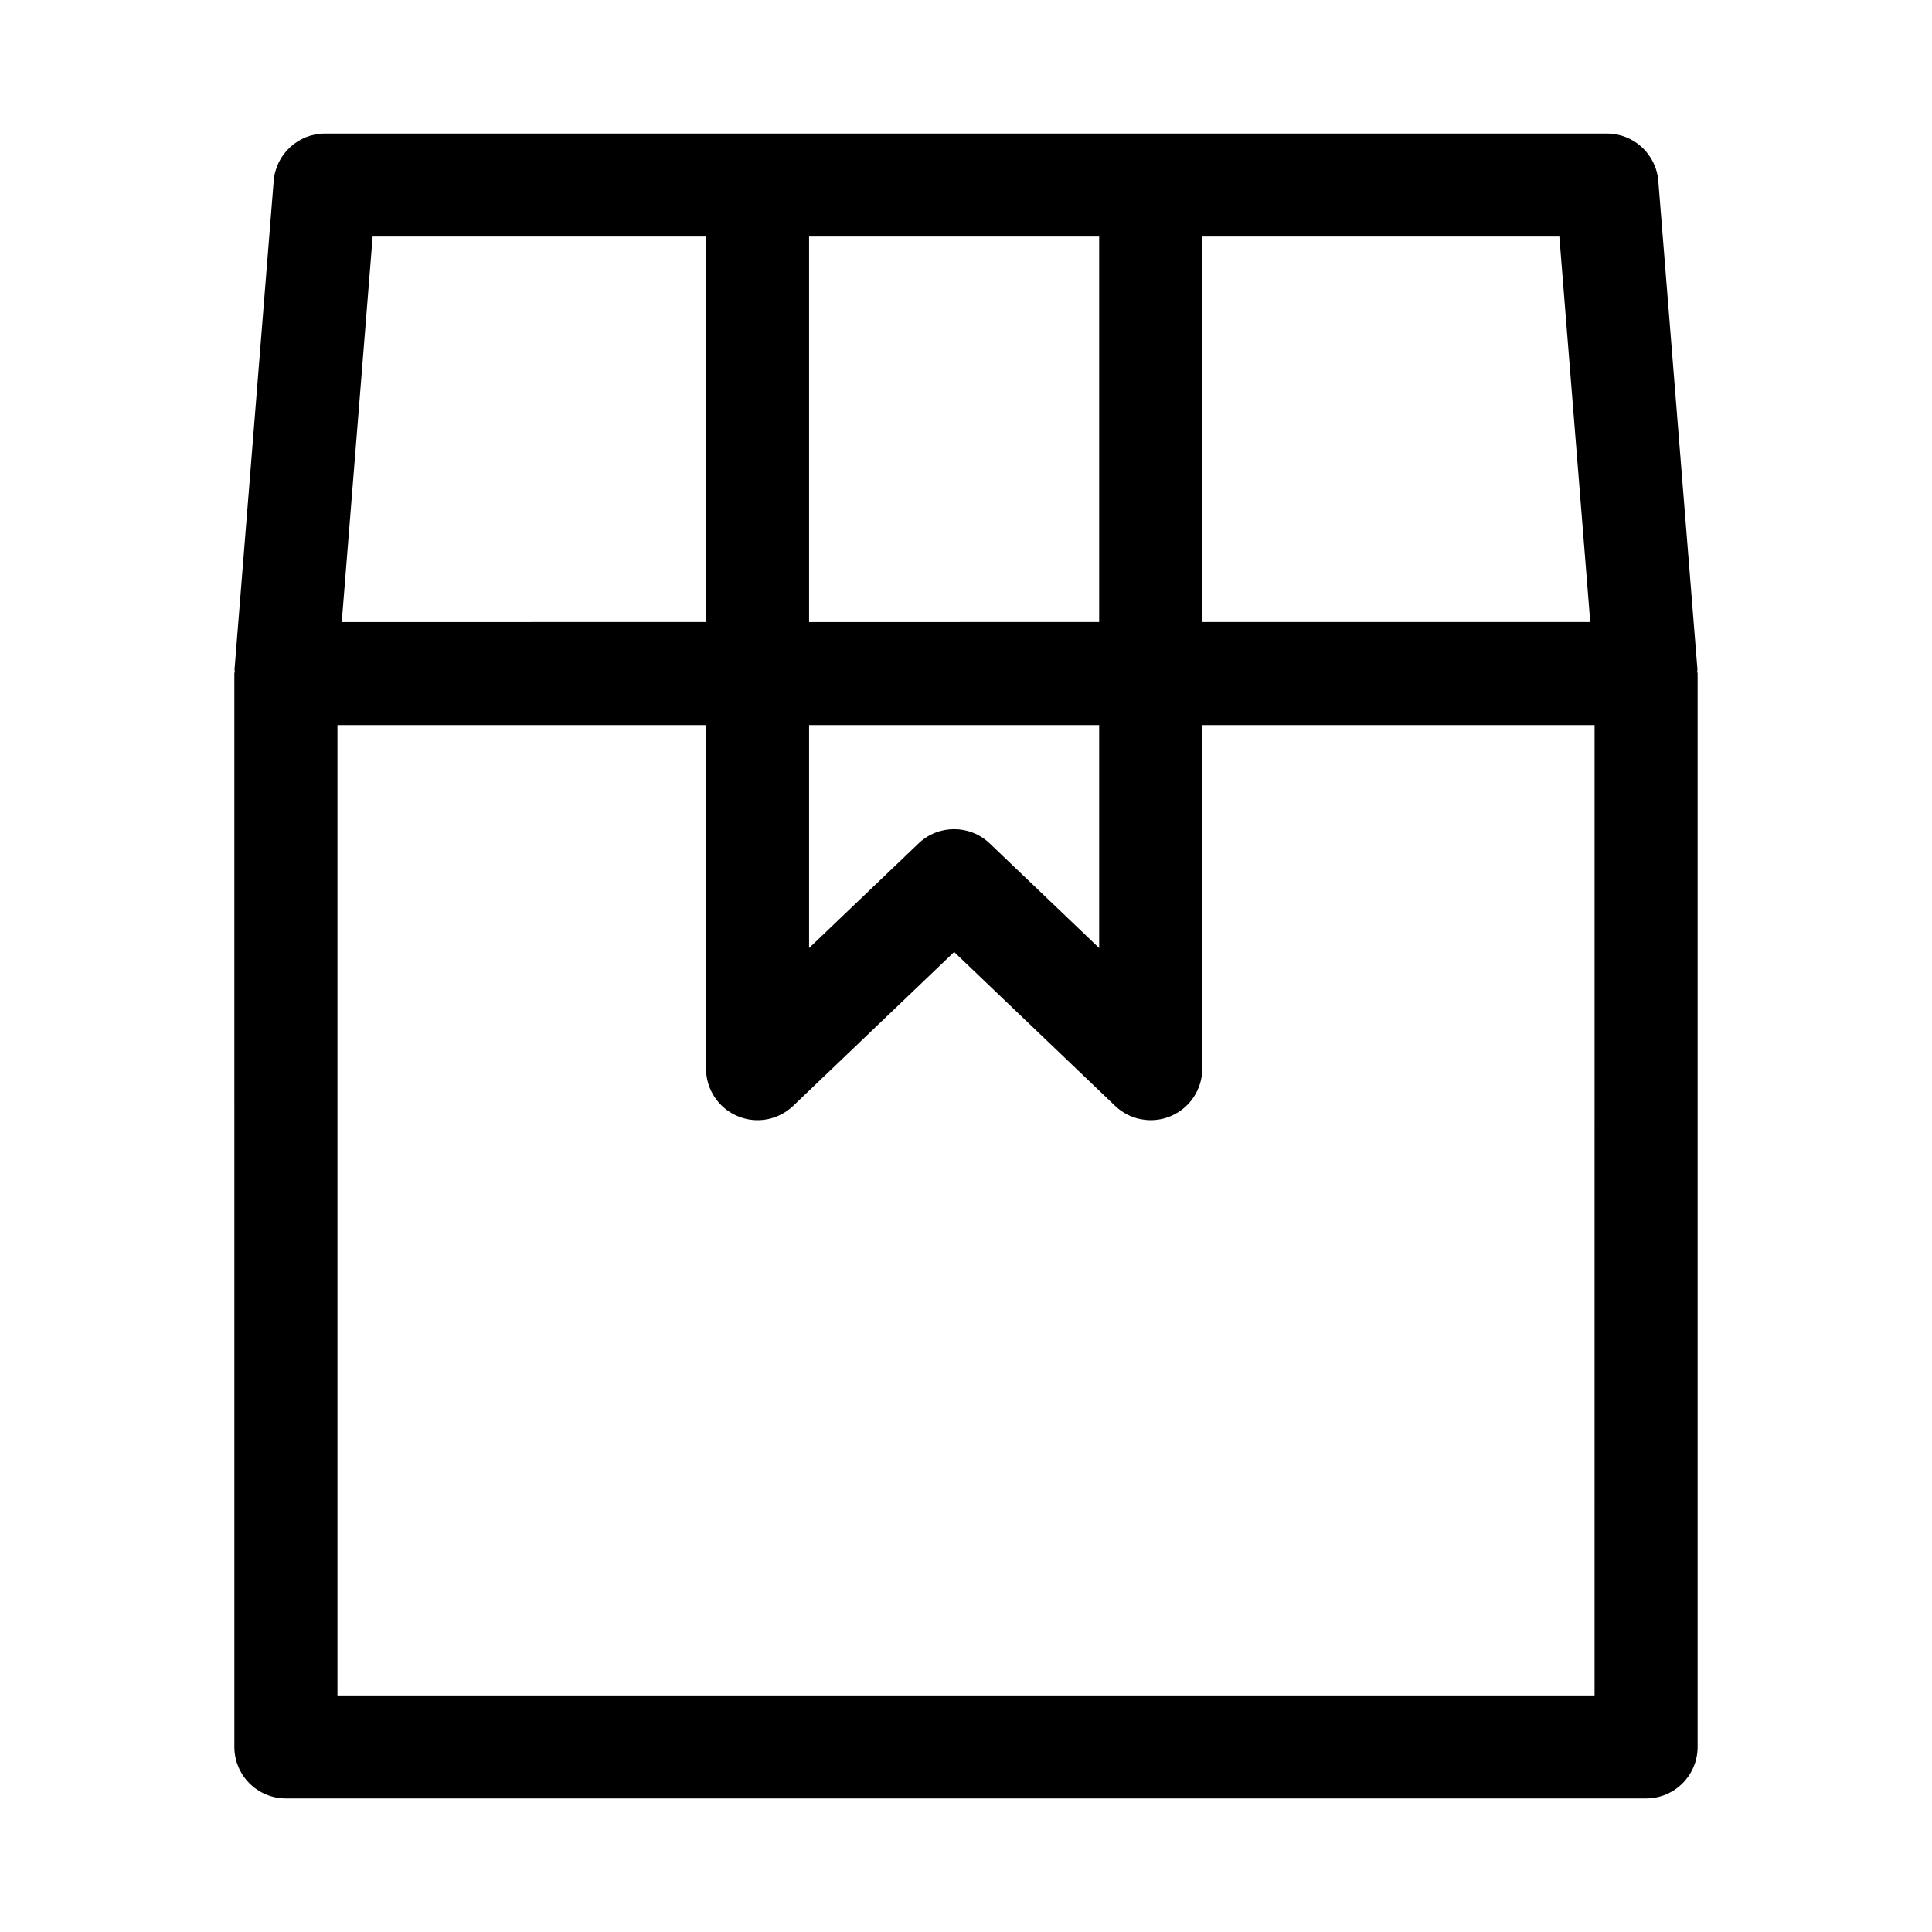 <?xml version="1.0" encoding="UTF-8"?>
<!-- Uploaded to: SVG Repo, www.svgrepo.com, Generator: SVG Repo Mixer Tools -->
<svg fill="#000000" width="800px" height="800px" version="1.1" viewBox="144 144 512 512" xmlns="http://www.w3.org/2000/svg">
 <path d="m219.77 620.61h360.46c7.539 0 13.656-6.117 13.656-13.656v-284.46c0-0.199-0.105-0.363-0.113-0.559-0.008-0.184 0.082-0.352 0.066-0.535l-10.371-129.45c-0.57-7.094-6.492-12.562-13.613-12.562h-339.71c-7.121 0-13.043 5.469-13.613 12.562l-10.379 129.45c-0.016 0.184 0.074 0.352 0.066 0.535-0.008 0.195-0.113 0.359-0.113 0.559l0.004 284.46c0 7.539 6.117 13.656 13.656 13.656zm13.66-27.312v-257.14h97.676v91.039c0 5.469 3.262 10.41 8.289 12.555 5.043 2.18 10.848 1.094 14.805-2.684l42.66-40.785 42.66 40.785c2.59 2.481 5.984 3.789 9.434 3.789 1.812 0 3.637-0.355 5.371-1.102 5.023-2.144 8.289-7.086 8.289-12.555v-91.039h103.97l-0.004 257.14zm201.86-257.14v59.086l-29.004-27.723c-5.262-5.051-13.605-5.051-18.867 0l-29.004 27.723v-59.086zm-76.875-27.316v-102.14h76.875v102.14l-76.875 0.004zm207.02 0h-102.83v-102.14h94.641zm-322.68-102.14h88.348v102.14l-96.535 0.004z"/>
</svg>
